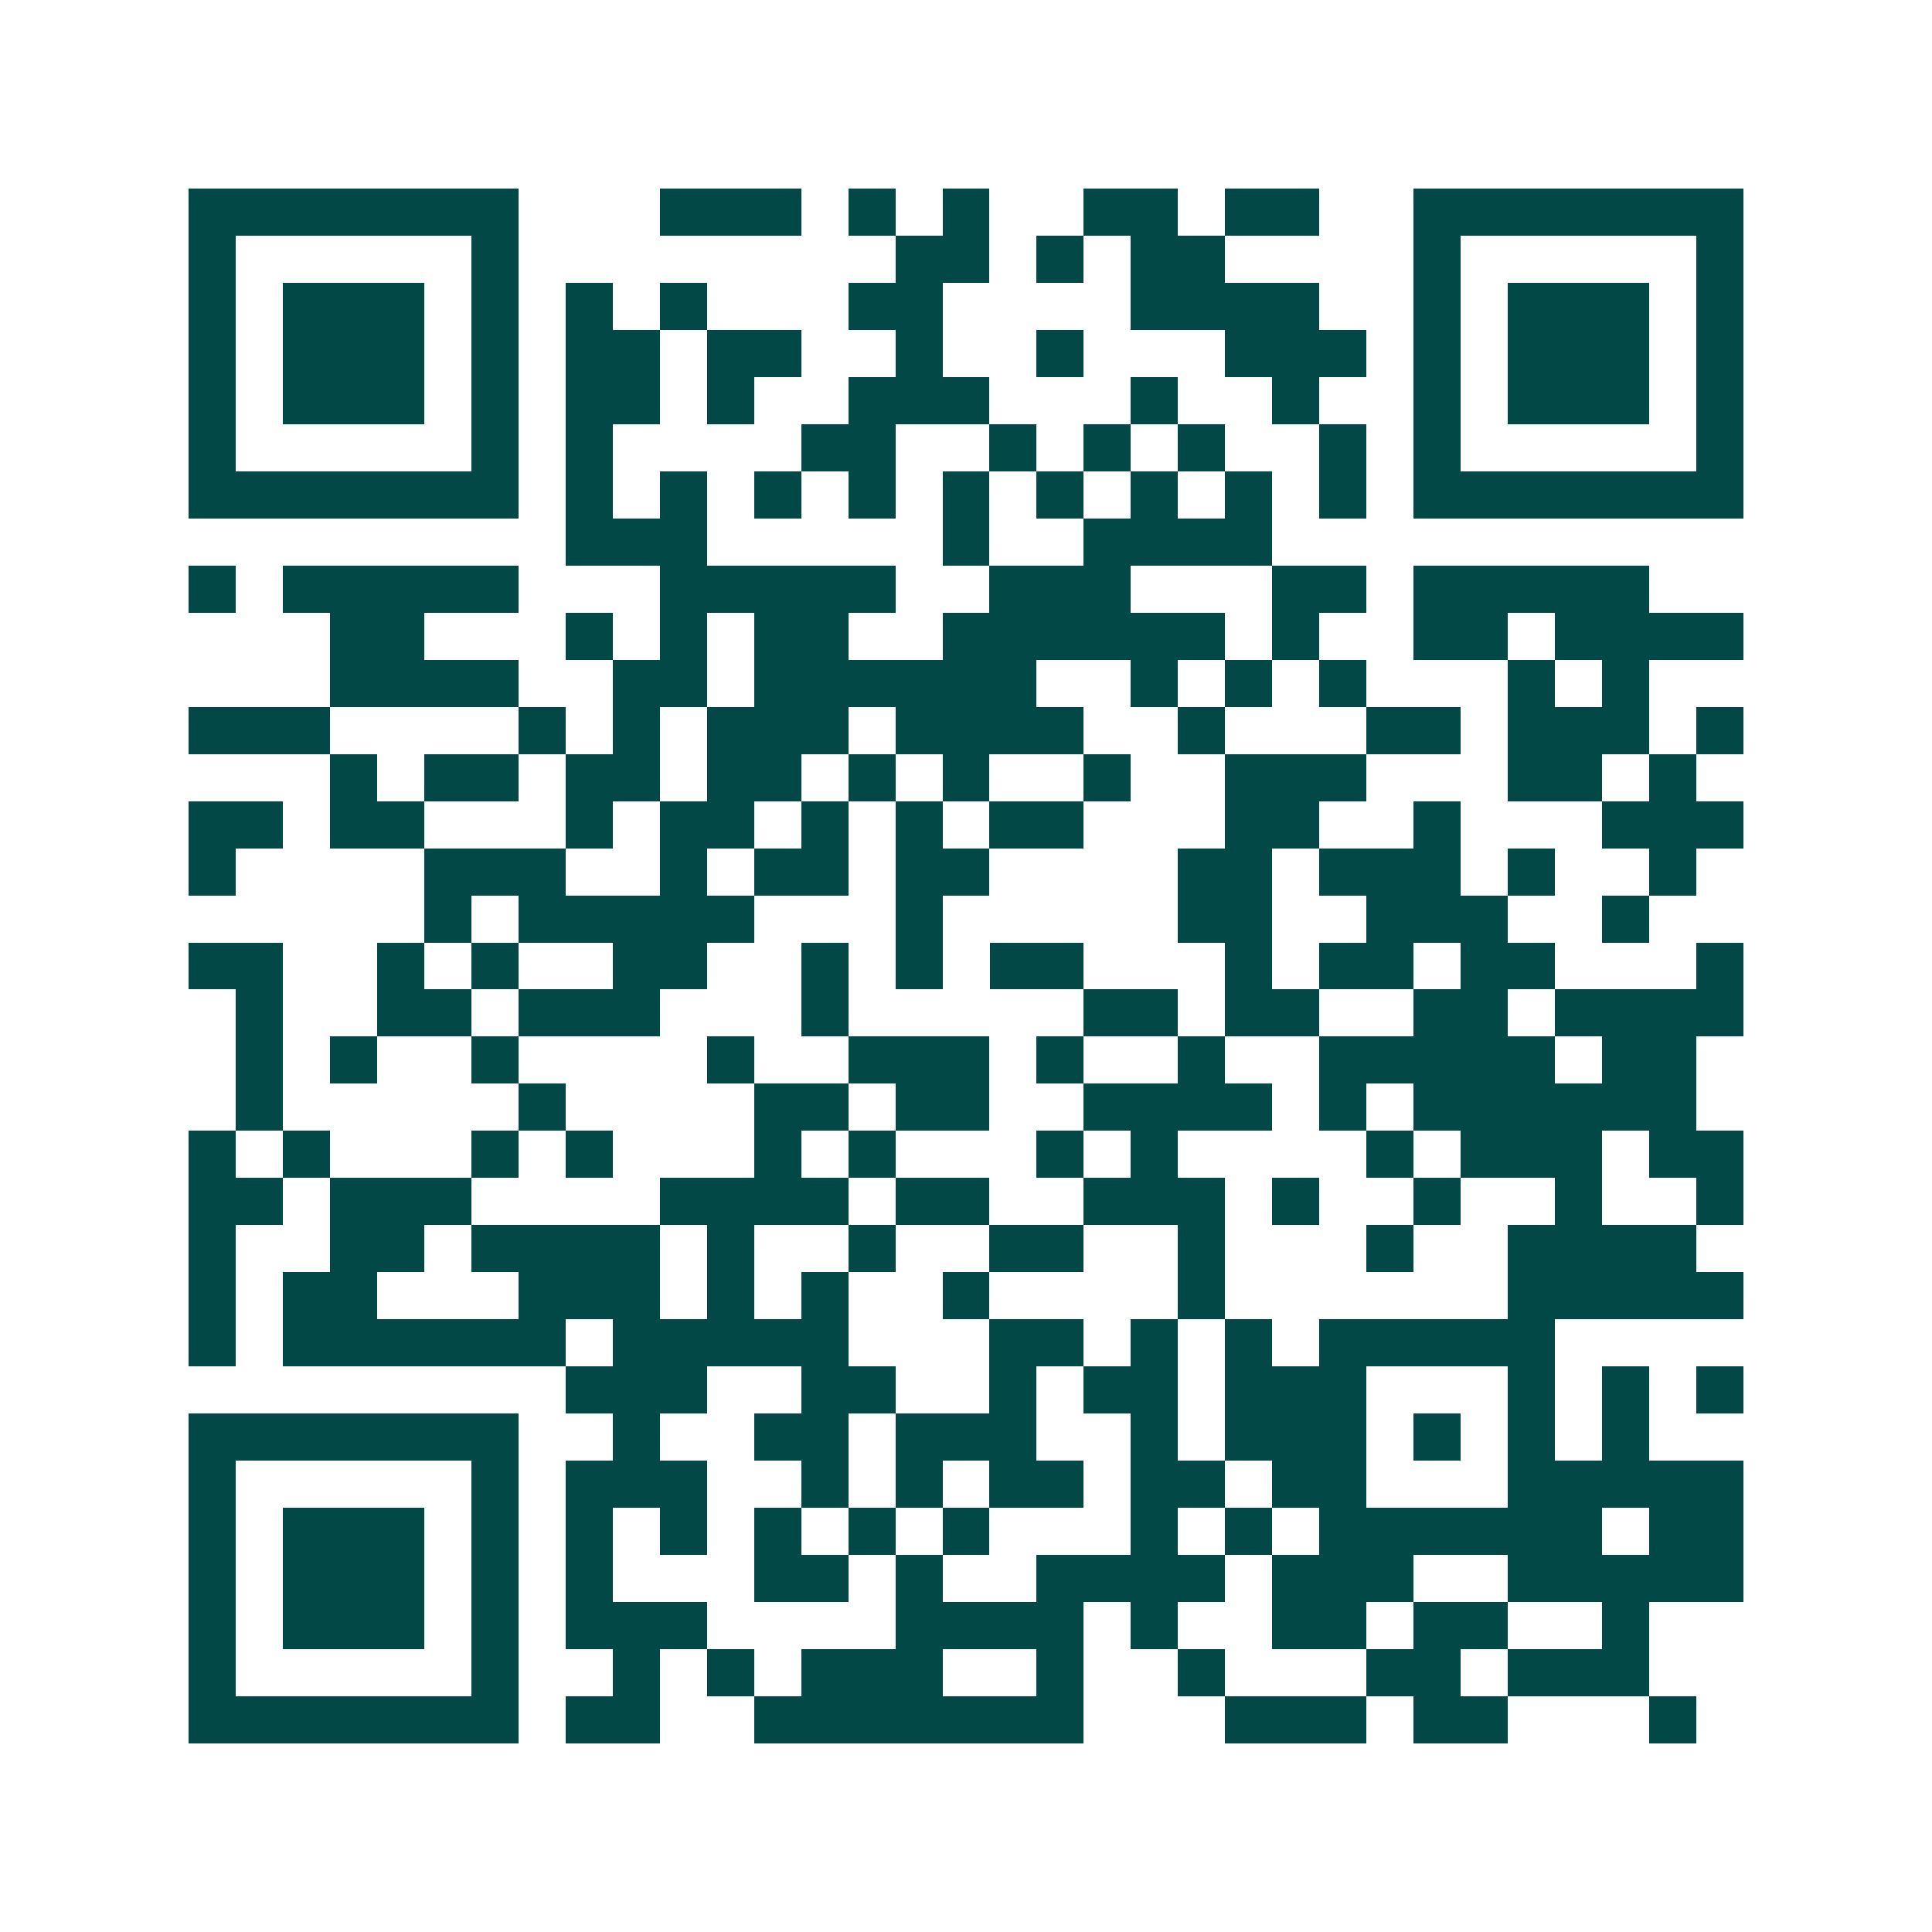 <svg xmlns="http://www.w3.org/2000/svg" width="200" height="200" viewBox="0 0 41 41" shape-rendering="crispEdges"><path fill="#ffffff" d="M0 0h41v41H0z"/><path stroke="#014847" d="M4 4.5h7m3 0h3m1 0h1m1 0h1m2 0h2m1 0h2m2 0h7M4 5.5h1m5 0h1m8 0h2m1 0h1m1 0h2m4 0h1m5 0h1M4 6.5h1m1 0h3m1 0h1m1 0h1m1 0h1m3 0h2m4 0h4m2 0h1m1 0h3m1 0h1M4 7.5h1m1 0h3m1 0h1m1 0h2m1 0h2m2 0h1m2 0h1m3 0h3m1 0h1m1 0h3m1 0h1M4 8.5h1m1 0h3m1 0h1m1 0h2m1 0h1m2 0h3m3 0h1m2 0h1m2 0h1m1 0h3m1 0h1M4 9.5h1m5 0h1m1 0h1m4 0h2m2 0h1m1 0h1m1 0h1m2 0h1m1 0h1m5 0h1M4 10.5h7m1 0h1m1 0h1m1 0h1m1 0h1m1 0h1m1 0h1m1 0h1m1 0h1m1 0h1m1 0h7M12 11.5h3m5 0h1m2 0h4M4 12.5h1m1 0h5m3 0h5m2 0h3m3 0h2m1 0h5M7 13.5h2m3 0h1m1 0h1m1 0h2m2 0h6m1 0h1m2 0h2m1 0h4M7 14.5h4m2 0h2m1 0h6m2 0h1m1 0h1m1 0h1m3 0h1m1 0h1M4 15.5h3m4 0h1m1 0h1m1 0h3m1 0h4m2 0h1m3 0h2m1 0h3m1 0h1M7 16.5h1m1 0h2m1 0h2m1 0h2m1 0h1m1 0h1m2 0h1m2 0h3m3 0h2m1 0h1M4 17.5h2m1 0h2m3 0h1m1 0h2m1 0h1m1 0h1m1 0h2m3 0h2m2 0h1m3 0h3M4 18.5h1m4 0h3m2 0h1m1 0h2m1 0h2m4 0h2m1 0h3m1 0h1m2 0h1M9 19.5h1m1 0h5m3 0h1m5 0h2m2 0h3m2 0h1M4 20.5h2m2 0h1m1 0h1m2 0h2m2 0h1m1 0h1m1 0h2m3 0h1m1 0h2m1 0h2m3 0h1M5 21.5h1m2 0h2m1 0h3m3 0h1m5 0h2m1 0h2m2 0h2m1 0h4M5 22.5h1m1 0h1m2 0h1m4 0h1m2 0h3m1 0h1m2 0h1m2 0h5m1 0h2M5 23.5h1m5 0h1m4 0h2m1 0h2m2 0h4m1 0h1m1 0h6M4 24.5h1m1 0h1m3 0h1m1 0h1m3 0h1m1 0h1m3 0h1m1 0h1m4 0h1m1 0h3m1 0h2M4 25.5h2m1 0h3m4 0h4m1 0h2m2 0h3m1 0h1m2 0h1m2 0h1m2 0h1M4 26.5h1m2 0h2m1 0h4m1 0h1m2 0h1m2 0h2m2 0h1m3 0h1m2 0h4M4 27.5h1m1 0h2m3 0h3m1 0h1m1 0h1m2 0h1m4 0h1m6 0h5M4 28.5h1m1 0h6m1 0h5m3 0h2m1 0h1m1 0h1m1 0h5M12 29.5h3m2 0h2m2 0h1m1 0h2m1 0h3m3 0h1m1 0h1m1 0h1M4 30.5h7m2 0h1m2 0h2m1 0h3m2 0h1m1 0h3m1 0h1m1 0h1m1 0h1M4 31.5h1m5 0h1m1 0h3m2 0h1m1 0h1m1 0h2m1 0h2m1 0h2m3 0h5M4 32.5h1m1 0h3m1 0h1m1 0h1m1 0h1m1 0h1m1 0h1m1 0h1m3 0h1m1 0h1m1 0h6m1 0h2M4 33.5h1m1 0h3m1 0h1m1 0h1m3 0h2m1 0h1m2 0h4m1 0h3m2 0h5M4 34.5h1m1 0h3m1 0h1m1 0h3m4 0h4m1 0h1m2 0h2m1 0h2m2 0h1M4 35.5h1m5 0h1m2 0h1m1 0h1m1 0h3m2 0h1m2 0h1m3 0h2m1 0h3M4 36.5h7m1 0h2m2 0h7m3 0h3m1 0h2m3 0h1"/></svg>
